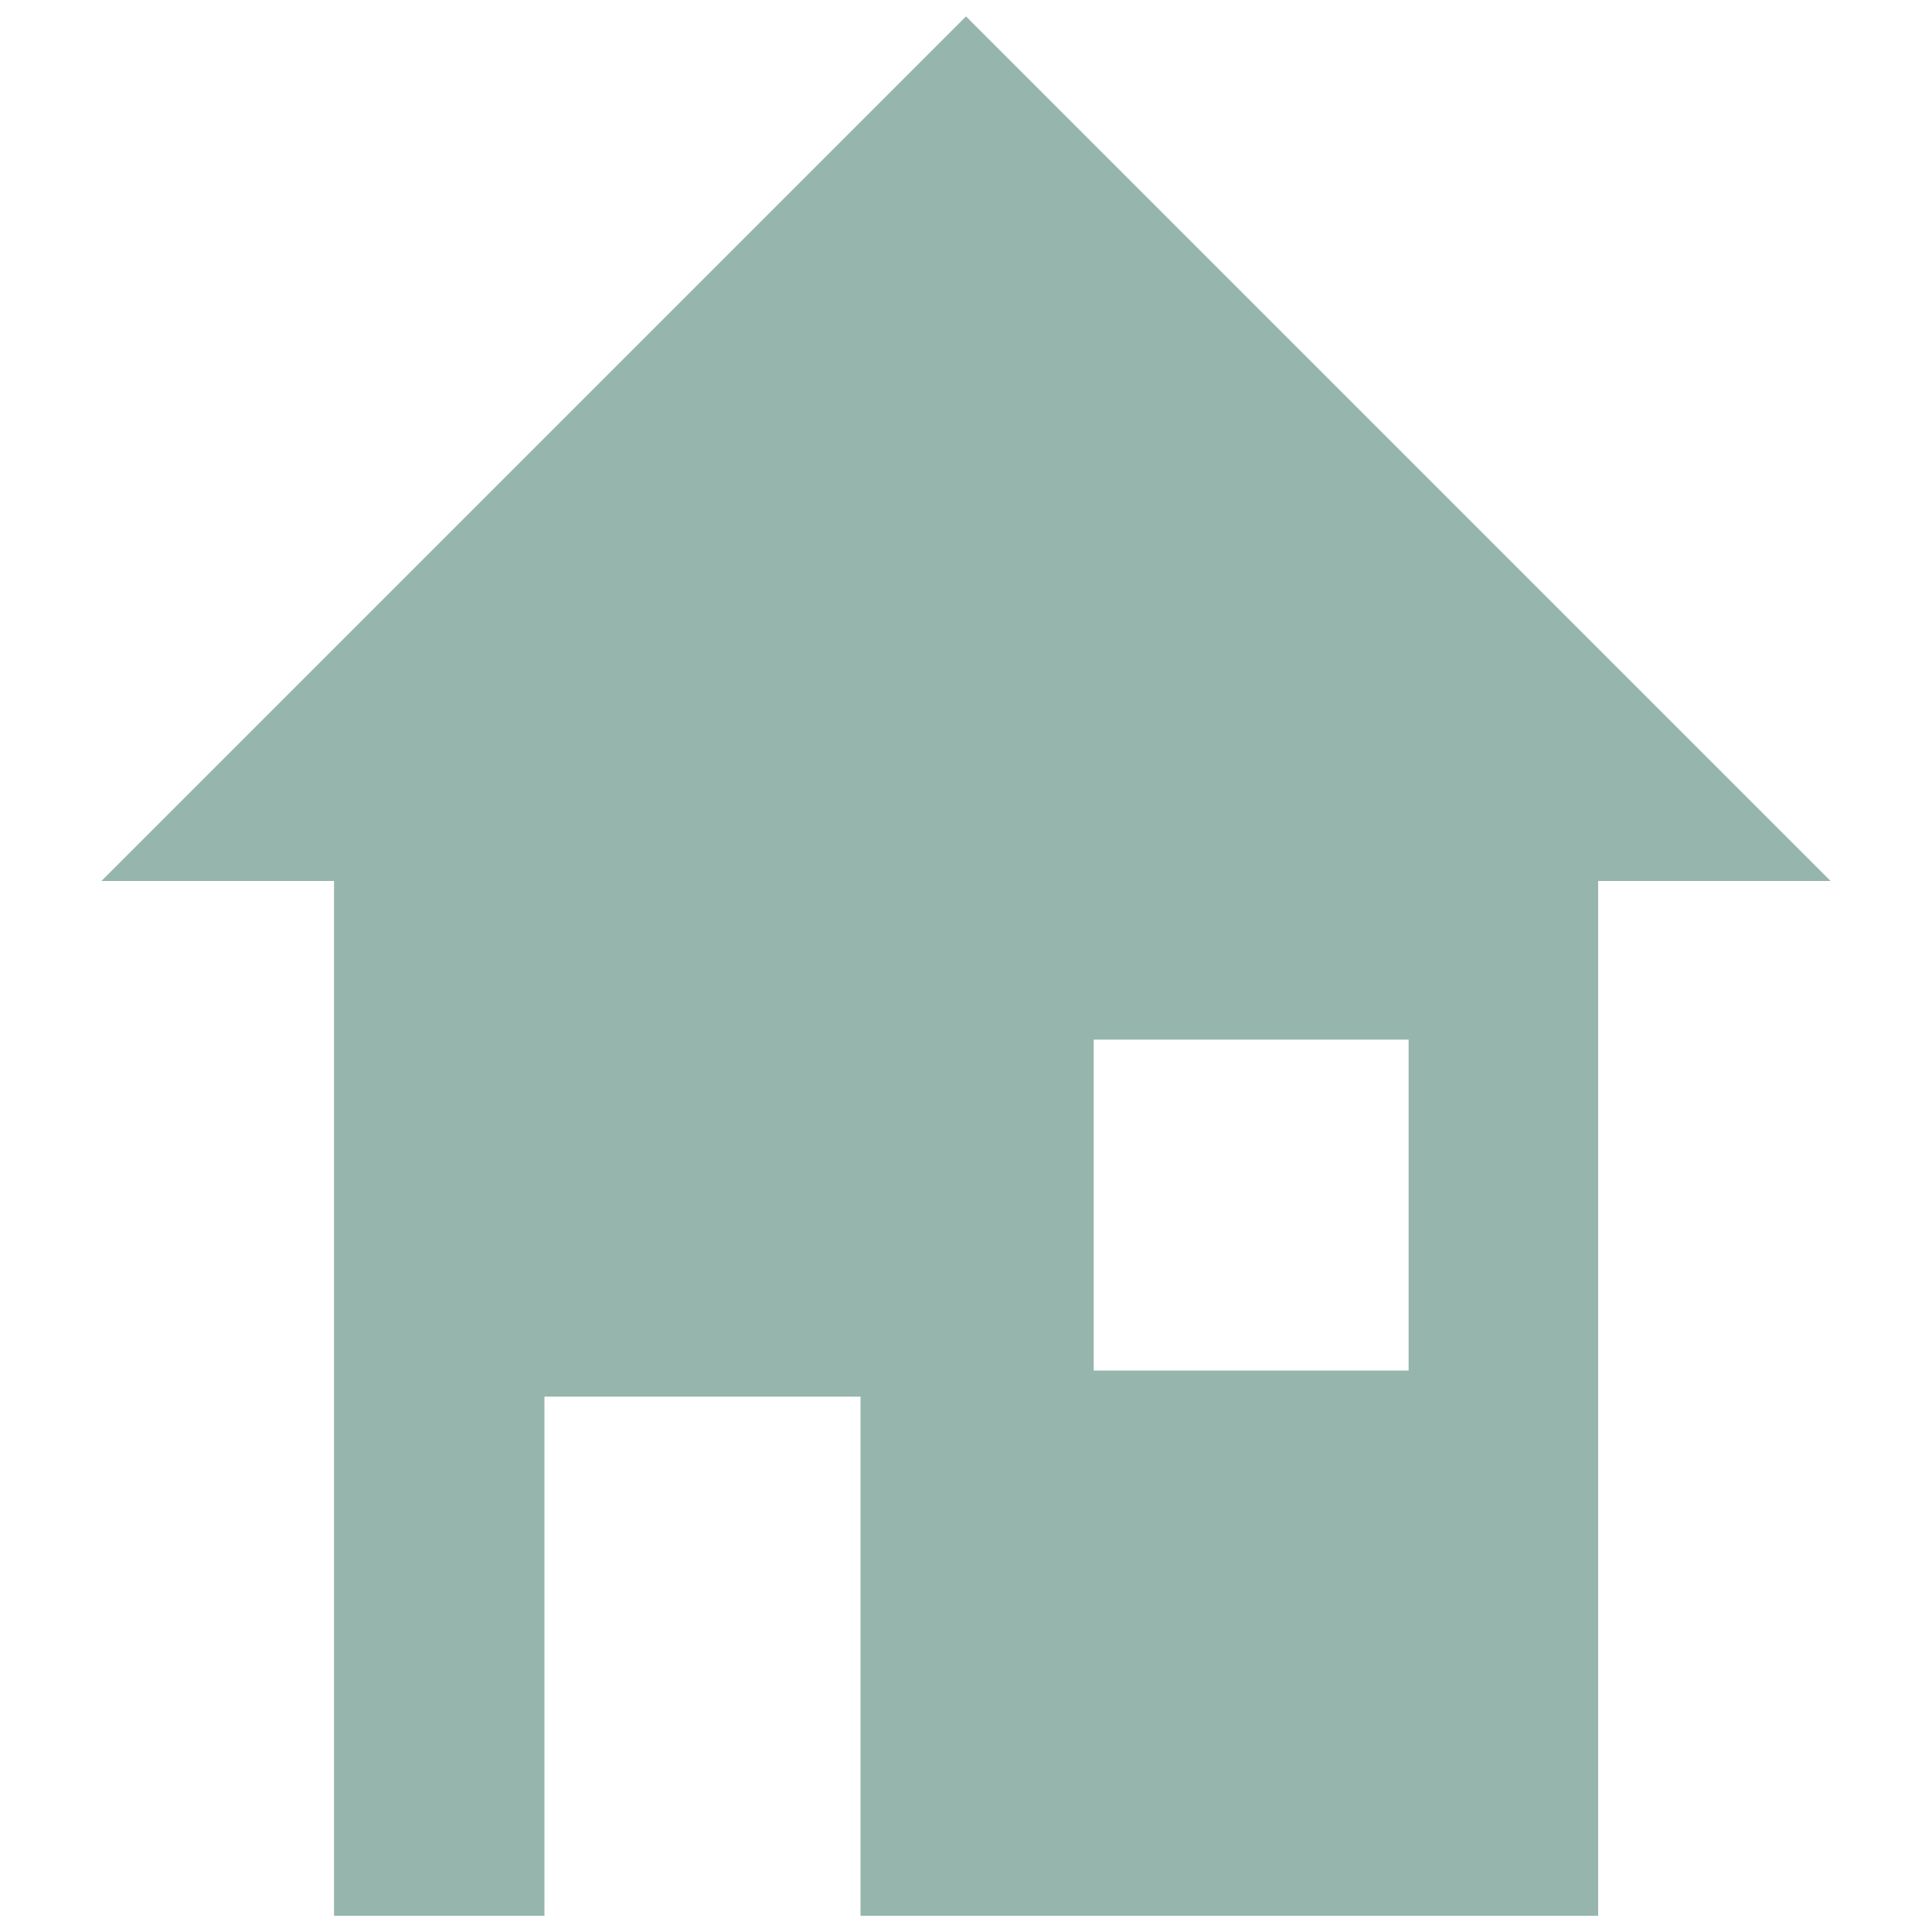 <?xml version="1.0" encoding="UTF-8"?> <svg xmlns="http://www.w3.org/2000/svg" id="Layer_1" version="1.1" viewBox="0 0 100 100"><defs><style> .st0 { fill: #96b5ad; } </style></defs><path class="st0" d="M56.61,53.81h16.3v17.13h-16.3v-17.13ZM17.29,33.73v65.43h10.89v-26.87h16.36v26.87h38.18V33.73H17.29Z"></path><polygon class="st0" points="50 .85 5.25 45.6 94.75 45.6 50 .85"></polygon></svg> 